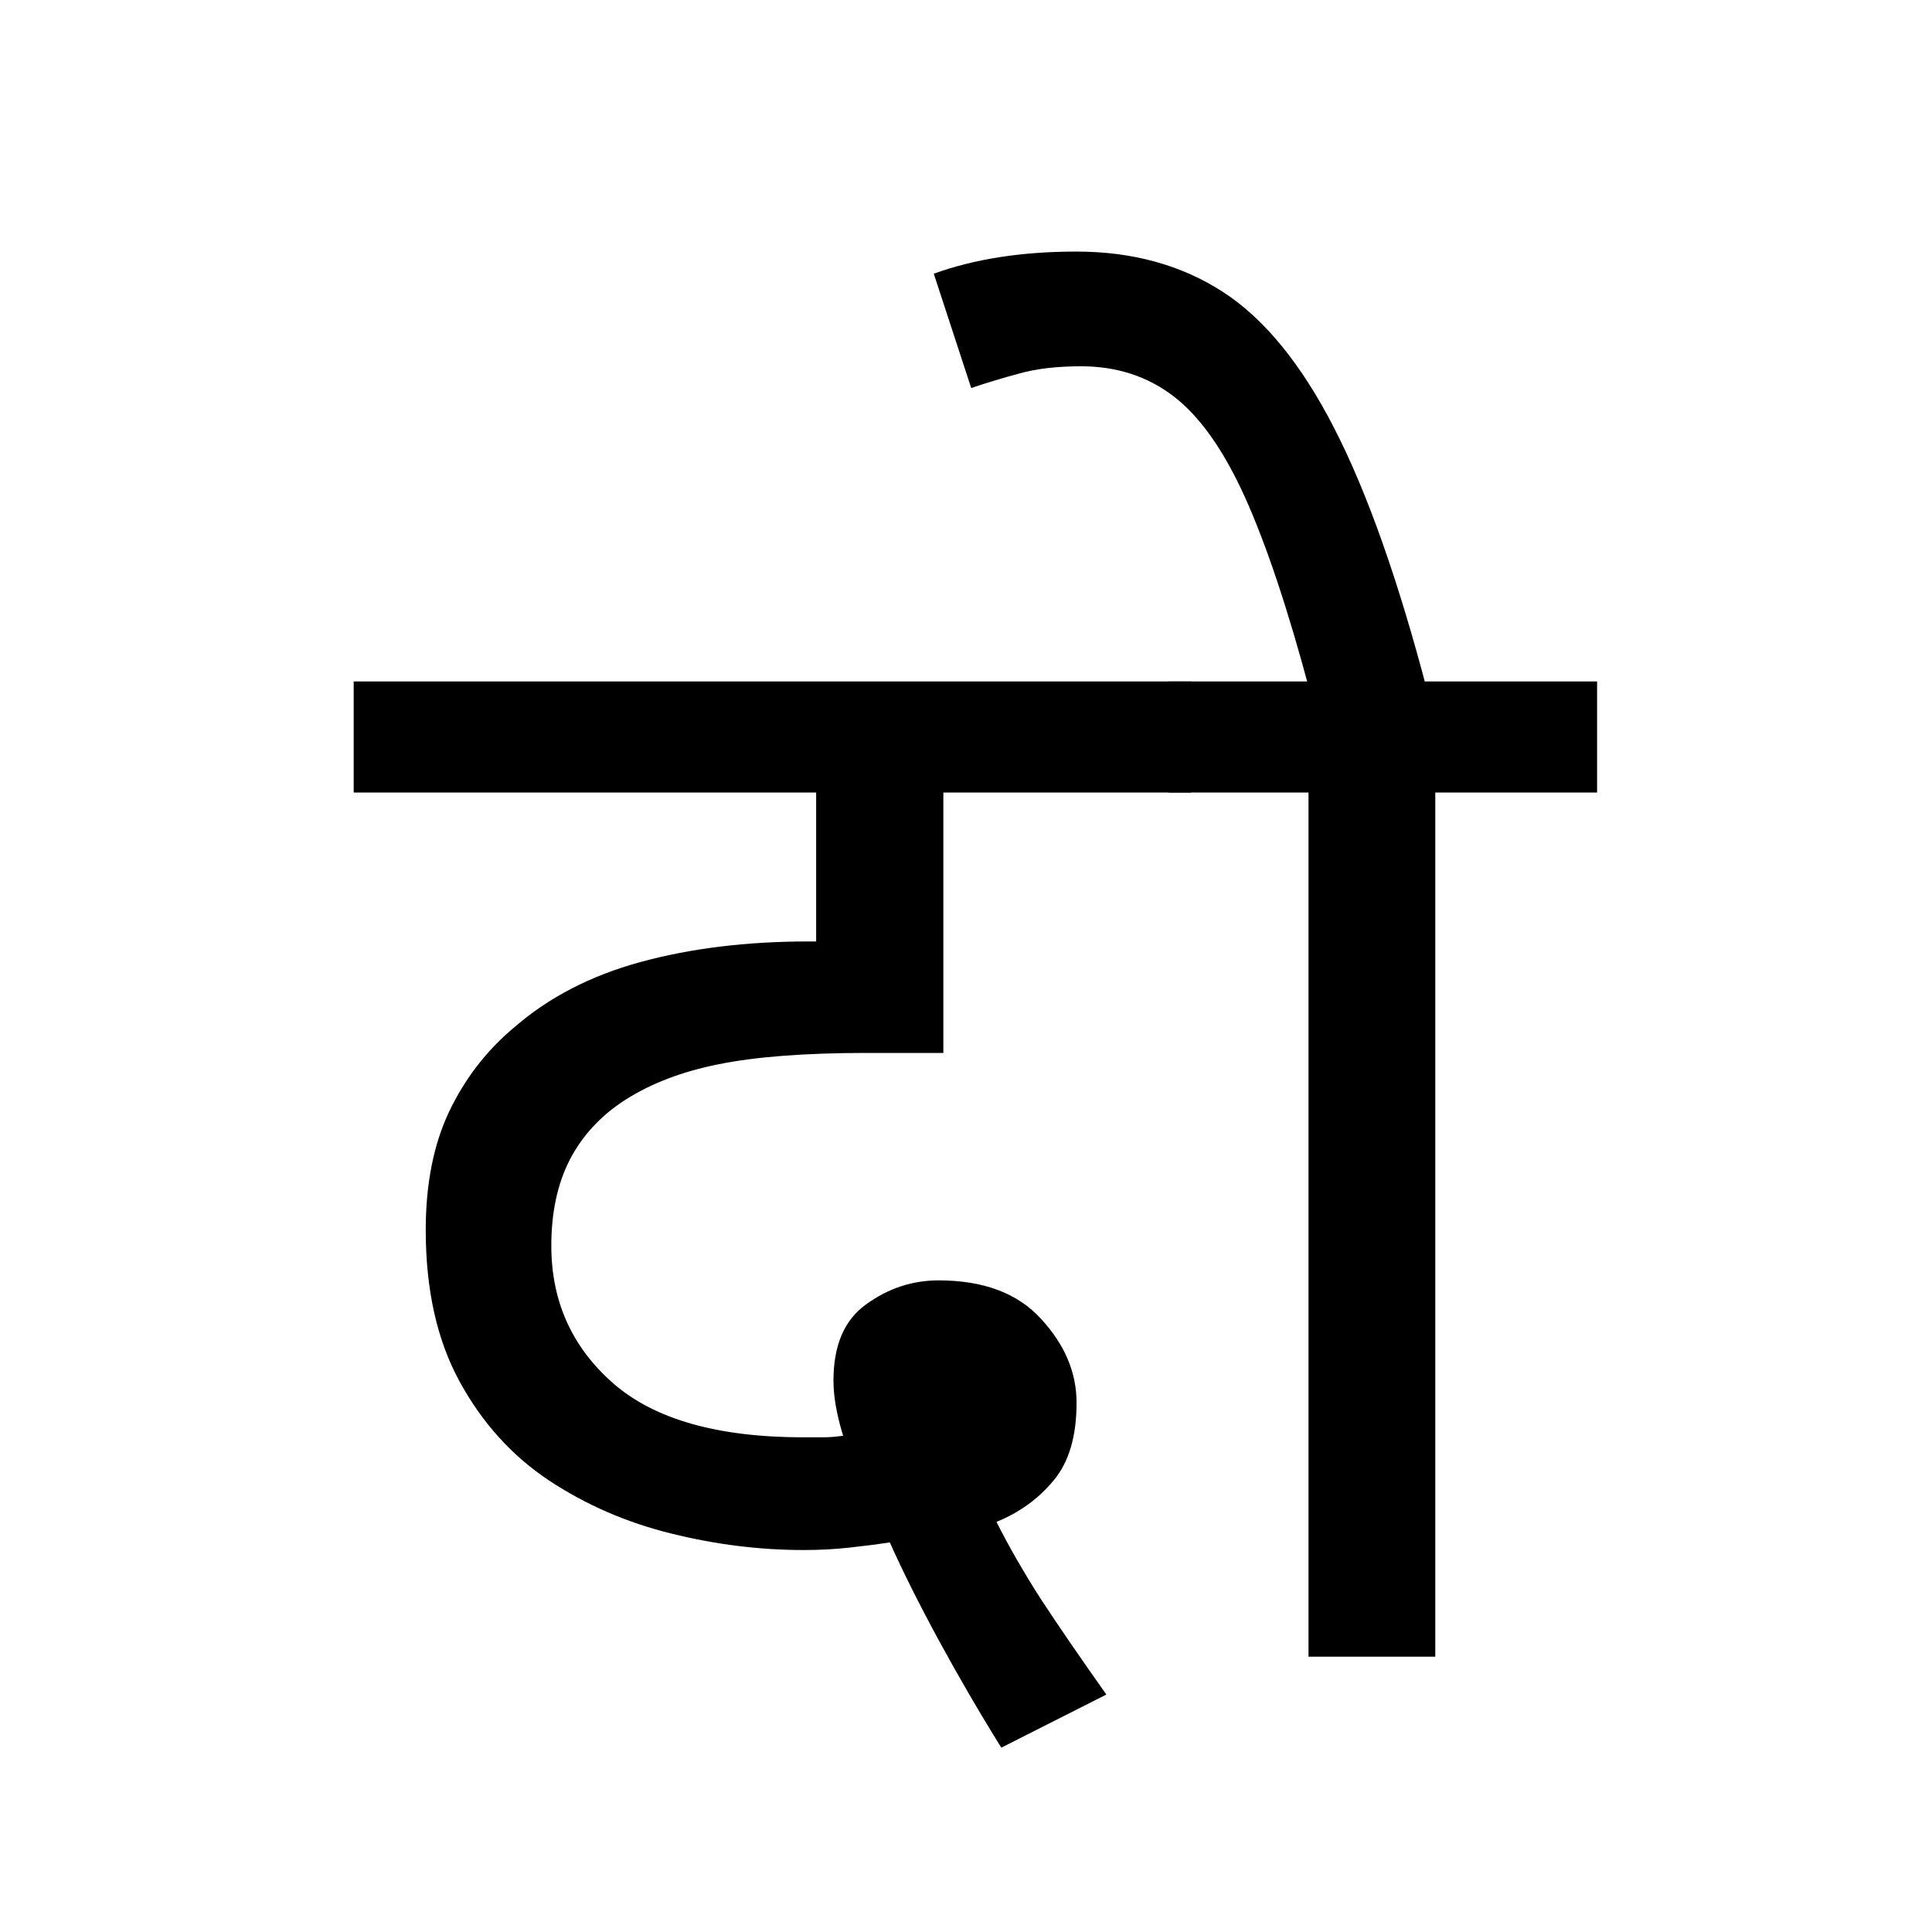 <svg xmlns="http://www.w3.org/2000/svg" xmlns:xlink="http://www.w3.org/1999/xlink" width="100" zoomAndPan="magnify" viewBox="0 0 75 75" height="100" preserveAspectRatio="xMidYMid meet" version="1.0"><defs><g/></defs><rect x="-7.5" width="90" fill="#ffffff" y="-7.5" height="90" fill-opacity="1"/><rect x="-7.5" width="90" fill="#ffffff" y="-7.5" height="90" fill-opacity="1"/><g fill="#000000" fill-opacity="1"><g transform="translate(13.73, 64.313)"><g><path d="M 25.141 3.531 C 24.285 2.156 23.473 0.758 22.703 -0.656 C 21.93 -2.082 21.301 -3.344 20.812 -4.438 C 20.332 -4.363 19.805 -4.297 19.234 -4.234 C 18.672 -4.172 18.082 -4.141 17.469 -4.141 C 15.77 -4.141 14.055 -4.352 12.328 -4.781 C 10.598 -5.207 9.016 -5.895 7.578 -6.844 C 6.141 -7.801 4.984 -9.082 4.109 -10.688 C 3.234 -12.289 2.797 -14.25 2.797 -16.562 C 2.797 -18.344 3.098 -19.875 3.703 -21.156 C 4.316 -22.438 5.148 -23.52 6.203 -24.406 C 7.547 -25.582 9.191 -26.438 11.141 -26.969 C 13.086 -27.5 15.258 -27.766 17.656 -27.766 L 17.953 -27.766 L 17.953 -33.547 L 0 -33.547 L 0 -37.859 L 32.5 -37.859 L 32.5 -33.547 L 22.891 -33.547 L 22.891 -23.438 L 19.906 -23.438 C 17.508 -23.438 15.598 -23.289 14.172 -23 C 12.754 -22.719 11.539 -22.254 10.531 -21.609 C 9.594 -21.004 8.879 -20.234 8.391 -19.297 C 7.91 -18.359 7.672 -17.242 7.672 -15.953 C 7.672 -13.797 8.473 -12.016 10.078 -10.609 C 11.68 -9.211 14.145 -8.516 17.469 -8.516 C 17.719 -8.516 17.961 -8.516 18.203 -8.516 C 18.441 -8.516 18.707 -8.535 19 -8.578 C 18.75 -9.391 18.625 -10.102 18.625 -10.719 C 18.625 -12.094 19.051 -13.082 19.906 -13.688 C 20.758 -14.301 21.691 -14.609 22.703 -14.609 C 24.453 -14.609 25.781 -14.109 26.688 -13.109 C 27.602 -12.117 28.062 -11.035 28.062 -9.859 C 28.062 -8.555 27.766 -7.551 27.172 -6.844 C 26.586 -6.133 25.848 -5.598 24.953 -5.234 C 25.441 -4.266 26.02 -3.258 26.688 -2.219 C 27.363 -1.188 28.207 0.039 29.219 1.469 Z M 25.141 3.531 "/></g></g></g><g fill="#000000" fill-opacity="1"><g transform="translate(45.374, 64.313)"><g><path d="M 10.344 -33.547 L 10.344 0 L 5.422 0 L 5.422 -33.547 L 0 -33.547 L 0 -37.859 L 16.625 -37.859 L 16.625 -33.547 Z M 5.484 -37.438 C 4.629 -40.645 3.785 -43.172 2.953 -45.016 C 2.117 -46.859 1.191 -48.164 0.172 -48.938 C -0.836 -49.707 -2.031 -50.094 -3.406 -50.094 C -4.344 -50.094 -5.145 -50 -5.812 -49.812 C -6.477 -49.633 -7.098 -49.445 -7.672 -49.25 L -9.125 -53.688 C -7.551 -54.258 -5.707 -54.547 -3.594 -54.547 C -1.406 -54.547 0.488 -54.023 2.094 -52.984 C 3.695 -51.953 5.141 -50.188 6.422 -47.688 C 7.703 -45.195 8.91 -41.781 10.047 -37.438 Z M 5.484 -37.438 "/></g></g></g></svg>